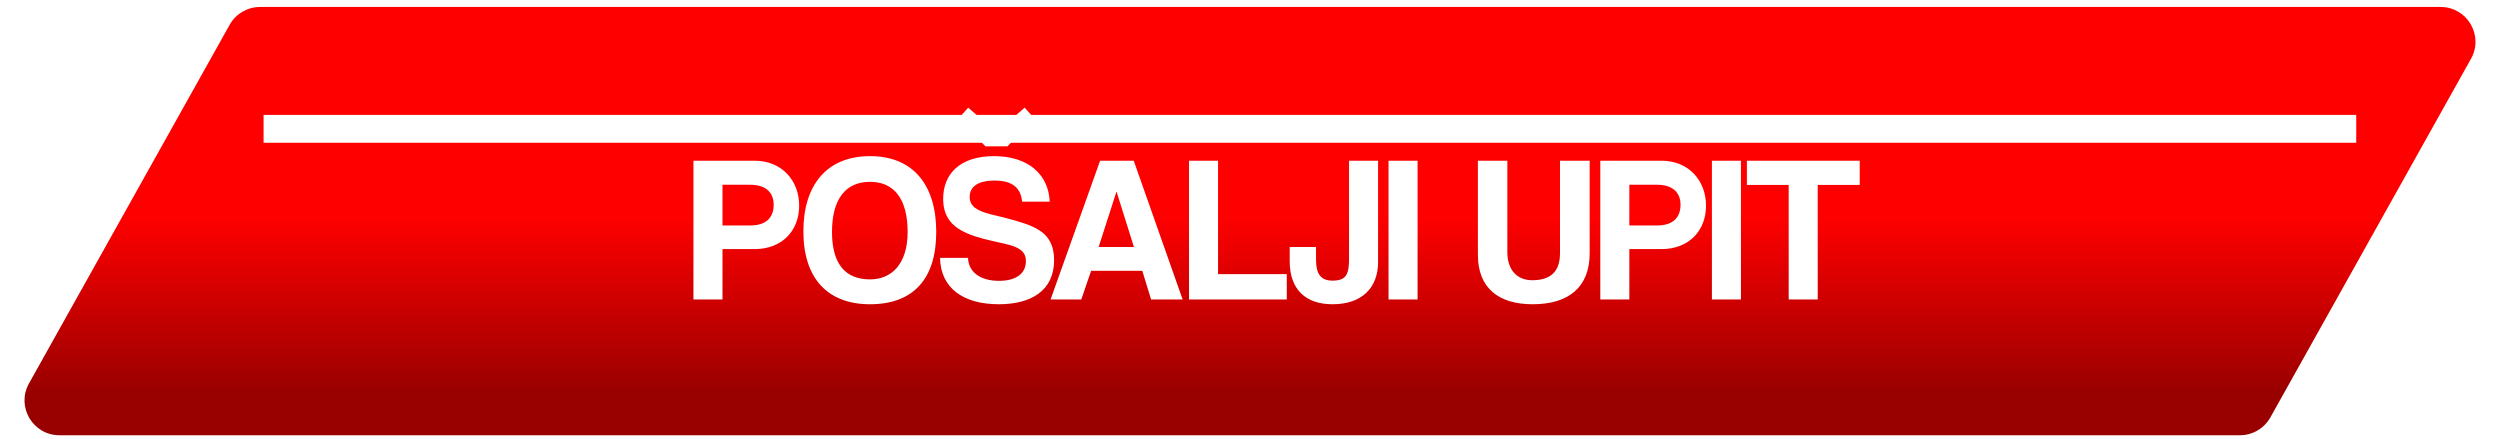 <?xml version="1.0" encoding="UTF-8"?> <svg xmlns="http://www.w3.org/2000/svg" width="359" height="63" viewBox="0 0 359 63" fill="none"><path d="M32.977 3.559C33.861 1.979 35.53 1 37.341 1H350.473C354.292 1 356.701 5.108 354.837 8.441L326.023 59.941C325.139 61.521 323.47 62.5 321.659 62.5H8.527C4.708 62.5 2.299 58.392 4.163 55.059L32.977 3.559Z" fill="url(#paint0_linear_349_177)"></path><g filter="url(#filter0_f_349_177)"><rect x="37.85" y="16.5" width="300.505" height="4" fill="white"></rect></g><path d="M103.75 32.38H107.71C110.11 32.38 111.1 31.15 111.1 29.41C111.1 27.76 110.11 26.53 107.71 26.53H103.75V32.38ZM103.75 43H99.58V23.08H108.37C112.27 23.08 114.76 25.93 114.76 29.53C114.76 33.16 112.27 35.77 108.37 35.77H103.75V43ZM124.935 40.12C127.935 40.12 130.335 38.02 130.335 33.31C130.335 28.6 128.415 26.11 124.935 26.11C121.425 26.11 119.475 28.6 119.475 33.31C119.475 38.02 121.485 40.12 124.935 40.12ZM124.935 43.69C118.815 43.69 115.365 39.94 115.365 33.22C115.365 26.47 118.815 22.42 124.935 22.42C131.055 22.42 134.445 26.47 134.445 33.31C134.445 40.15 131.055 43.69 124.935 43.69ZM150.738 28.96H146.778C146.568 26.92 145.338 25.93 142.818 25.93C140.478 25.93 139.248 26.77 139.248 28.27C139.248 29.53 140.118 30.25 142.338 30.79C144.588 31.33 146.778 31.87 148.248 32.53C149.988 33.31 151.368 34.54 151.368 37.36C151.368 41.74 148.068 43.69 143.418 43.69C138.498 43.69 135.078 41.5 134.988 37.03H139.008C139.068 39.07 140.778 40.33 143.448 40.33C145.908 40.33 147.318 39.28 147.318 37.51C147.318 36.34 146.718 35.53 144.228 34.99C141.768 34.45 140.178 34.09 138.768 33.46C136.638 32.5 135.438 31.06 135.438 28.54C135.438 24.97 137.868 22.42 142.728 22.42C147.768 22.42 150.588 25.15 150.738 28.96ZM144.678 21.01H141.498L137.658 16.99L139.038 15.46L143.088 19L147.138 15.46L148.518 16.99L144.678 21.01ZM162.834 35.47L160.344 27.55H160.314L157.764 35.47H162.834ZM169.824 43H165.294L164.034 38.89H156.684L155.274 43H150.864L157.974 23.08H162.804L169.824 43ZM184.782 43H170.742V23.08H174.912V39.37H184.782V43ZM193.721 37.24V23.08H197.891V37.63C197.891 41.26 195.641 43.69 191.351 43.69C187.511 43.69 185.201 41.59 185.201 37.51V35.47H188.981V37.3C188.981 39.31 189.641 40.3 191.351 40.3C193.271 40.3 193.721 39.43 193.721 37.24ZM203.564 43H199.394V23.08H203.564V43ZM224.016 36.37V23.08H228.276V36.37C228.276 41.2 225.306 43.69 220.086 43.69C215.256 43.69 212.226 41.41 212.226 36.61V23.08H216.456V36.22C216.456 38.68 217.776 40.24 220.026 40.24C222.696 40.24 224.016 38.98 224.016 36.37ZM233.974 32.38H237.934C240.334 32.38 241.324 31.15 241.324 29.41C241.324 27.76 240.334 26.53 237.934 26.53H233.974V32.38ZM233.974 43H229.804V23.08H238.594C242.494 23.08 244.984 25.93 244.984 29.53C244.984 33.16 242.494 35.77 238.594 35.77H233.974V43ZM250 43H245.83V23.08H250V43ZM261.025 43H256.855V26.56H250.855V23.08H267.055V26.56H261.025V43Z" fill="white"></path><defs><filter id="filter0_f_349_177" x="21.55" y="0.2" width="333.104" height="36.6" filterUnits="userSpaceOnUse" color-interpolation-filters="sRGB"><feFlood flood-opacity="0" result="BackgroundImageFix"></feFlood><feBlend mode="normal" in="SourceGraphic" in2="BackgroundImageFix" result="shape"></feBlend><feGaussianBlur stdDeviation="8.15" result="effect1_foregroundBlur_349_177"></feGaussianBlur></filter><linearGradient id="paint0_linear_349_177" x1="158.281" y1="1.5" x2="158.281" y2="62.5" gradientUnits="userSpaceOnUse"><stop offset="0.485" stop-color="#FF0000"></stop><stop offset="0.9" stop-color="#990000"></stop></linearGradient></defs></svg> 